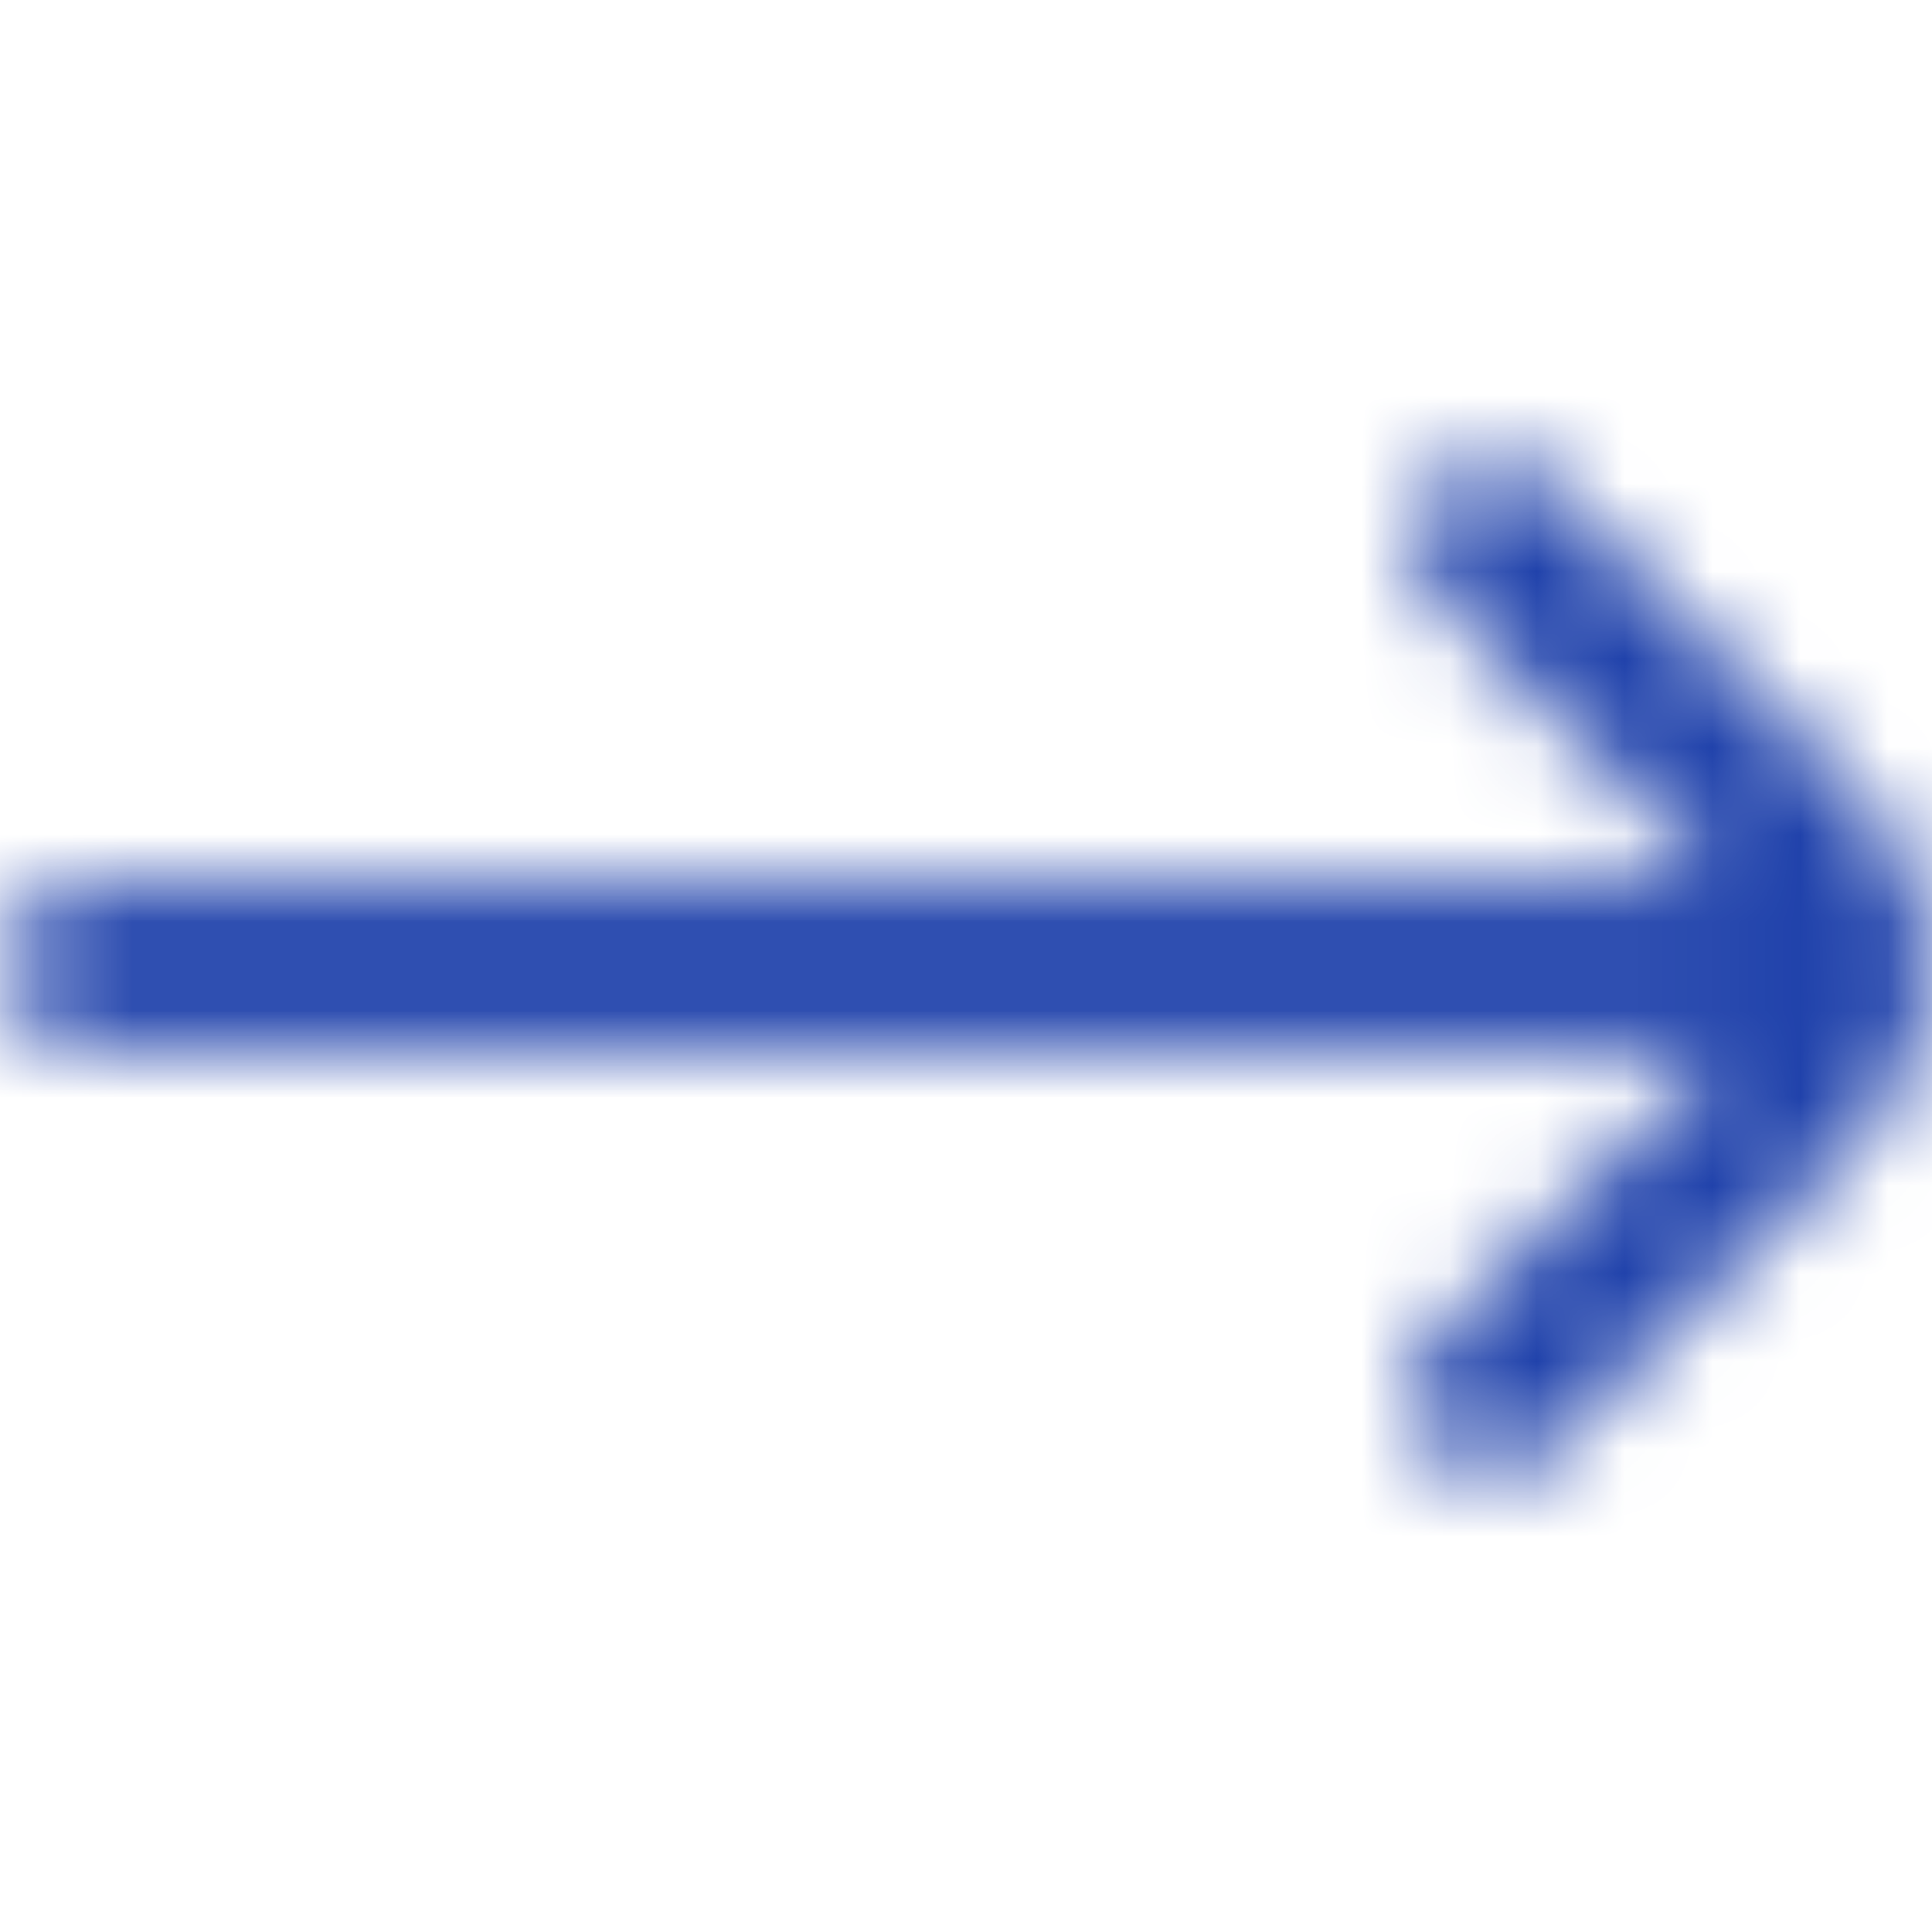 <?xml version="1.0" encoding="UTF-8"?> <svg xmlns="http://www.w3.org/2000/svg" width="22" height="22" viewBox="0 0 22 22" fill="none"> <mask id="mask0_640_6" style="mask-type:alpha" maskUnits="userSpaceOnUse" x="0" y="0" width="22" height="22"> <g clip-path="url(#clip0_640_6)"> <path d="M21.193 9.084L17.646 5.5C17.561 5.414 17.459 5.346 17.348 5.299C17.236 5.253 17.116 5.229 16.995 5.229C16.874 5.229 16.754 5.253 16.642 5.299C16.531 5.346 16.429 5.414 16.344 5.5C16.173 5.672 16.078 5.904 16.078 6.146C16.078 6.388 16.173 6.621 16.344 6.793L19.608 10.083H0.917C0.674 10.083 0.44 10.18 0.268 10.352C0.097 10.524 0 10.757 0 11C0 11.243 0.097 11.476 0.268 11.648C0.44 11.82 0.674 11.917 0.917 11.917H19.663L16.344 15.226C16.258 15.311 16.19 15.412 16.143 15.524C16.097 15.636 16.073 15.756 16.073 15.877C16.073 15.998 16.097 16.117 16.143 16.229C16.19 16.341 16.258 16.442 16.344 16.527C16.429 16.613 16.531 16.682 16.642 16.728C16.754 16.775 16.874 16.799 16.995 16.799C17.116 16.799 17.236 16.775 17.348 16.728C17.459 16.682 17.561 16.613 17.646 16.527L21.193 12.971C21.708 12.455 21.998 11.756 21.998 11.027C21.998 10.299 21.708 9.6 21.193 9.084Z" fill="black"></path> </g> </mask> <g mask="url(#mask0_640_6)"> <rect x="-16.5" y="-13.2" width="42.9" height="42.9" fill="#2042AB"></rect> </g> <defs> <clipPath id="clip0_640_6"> <rect width="22" height="22" fill="white"></rect> </clipPath> </defs> </svg> 